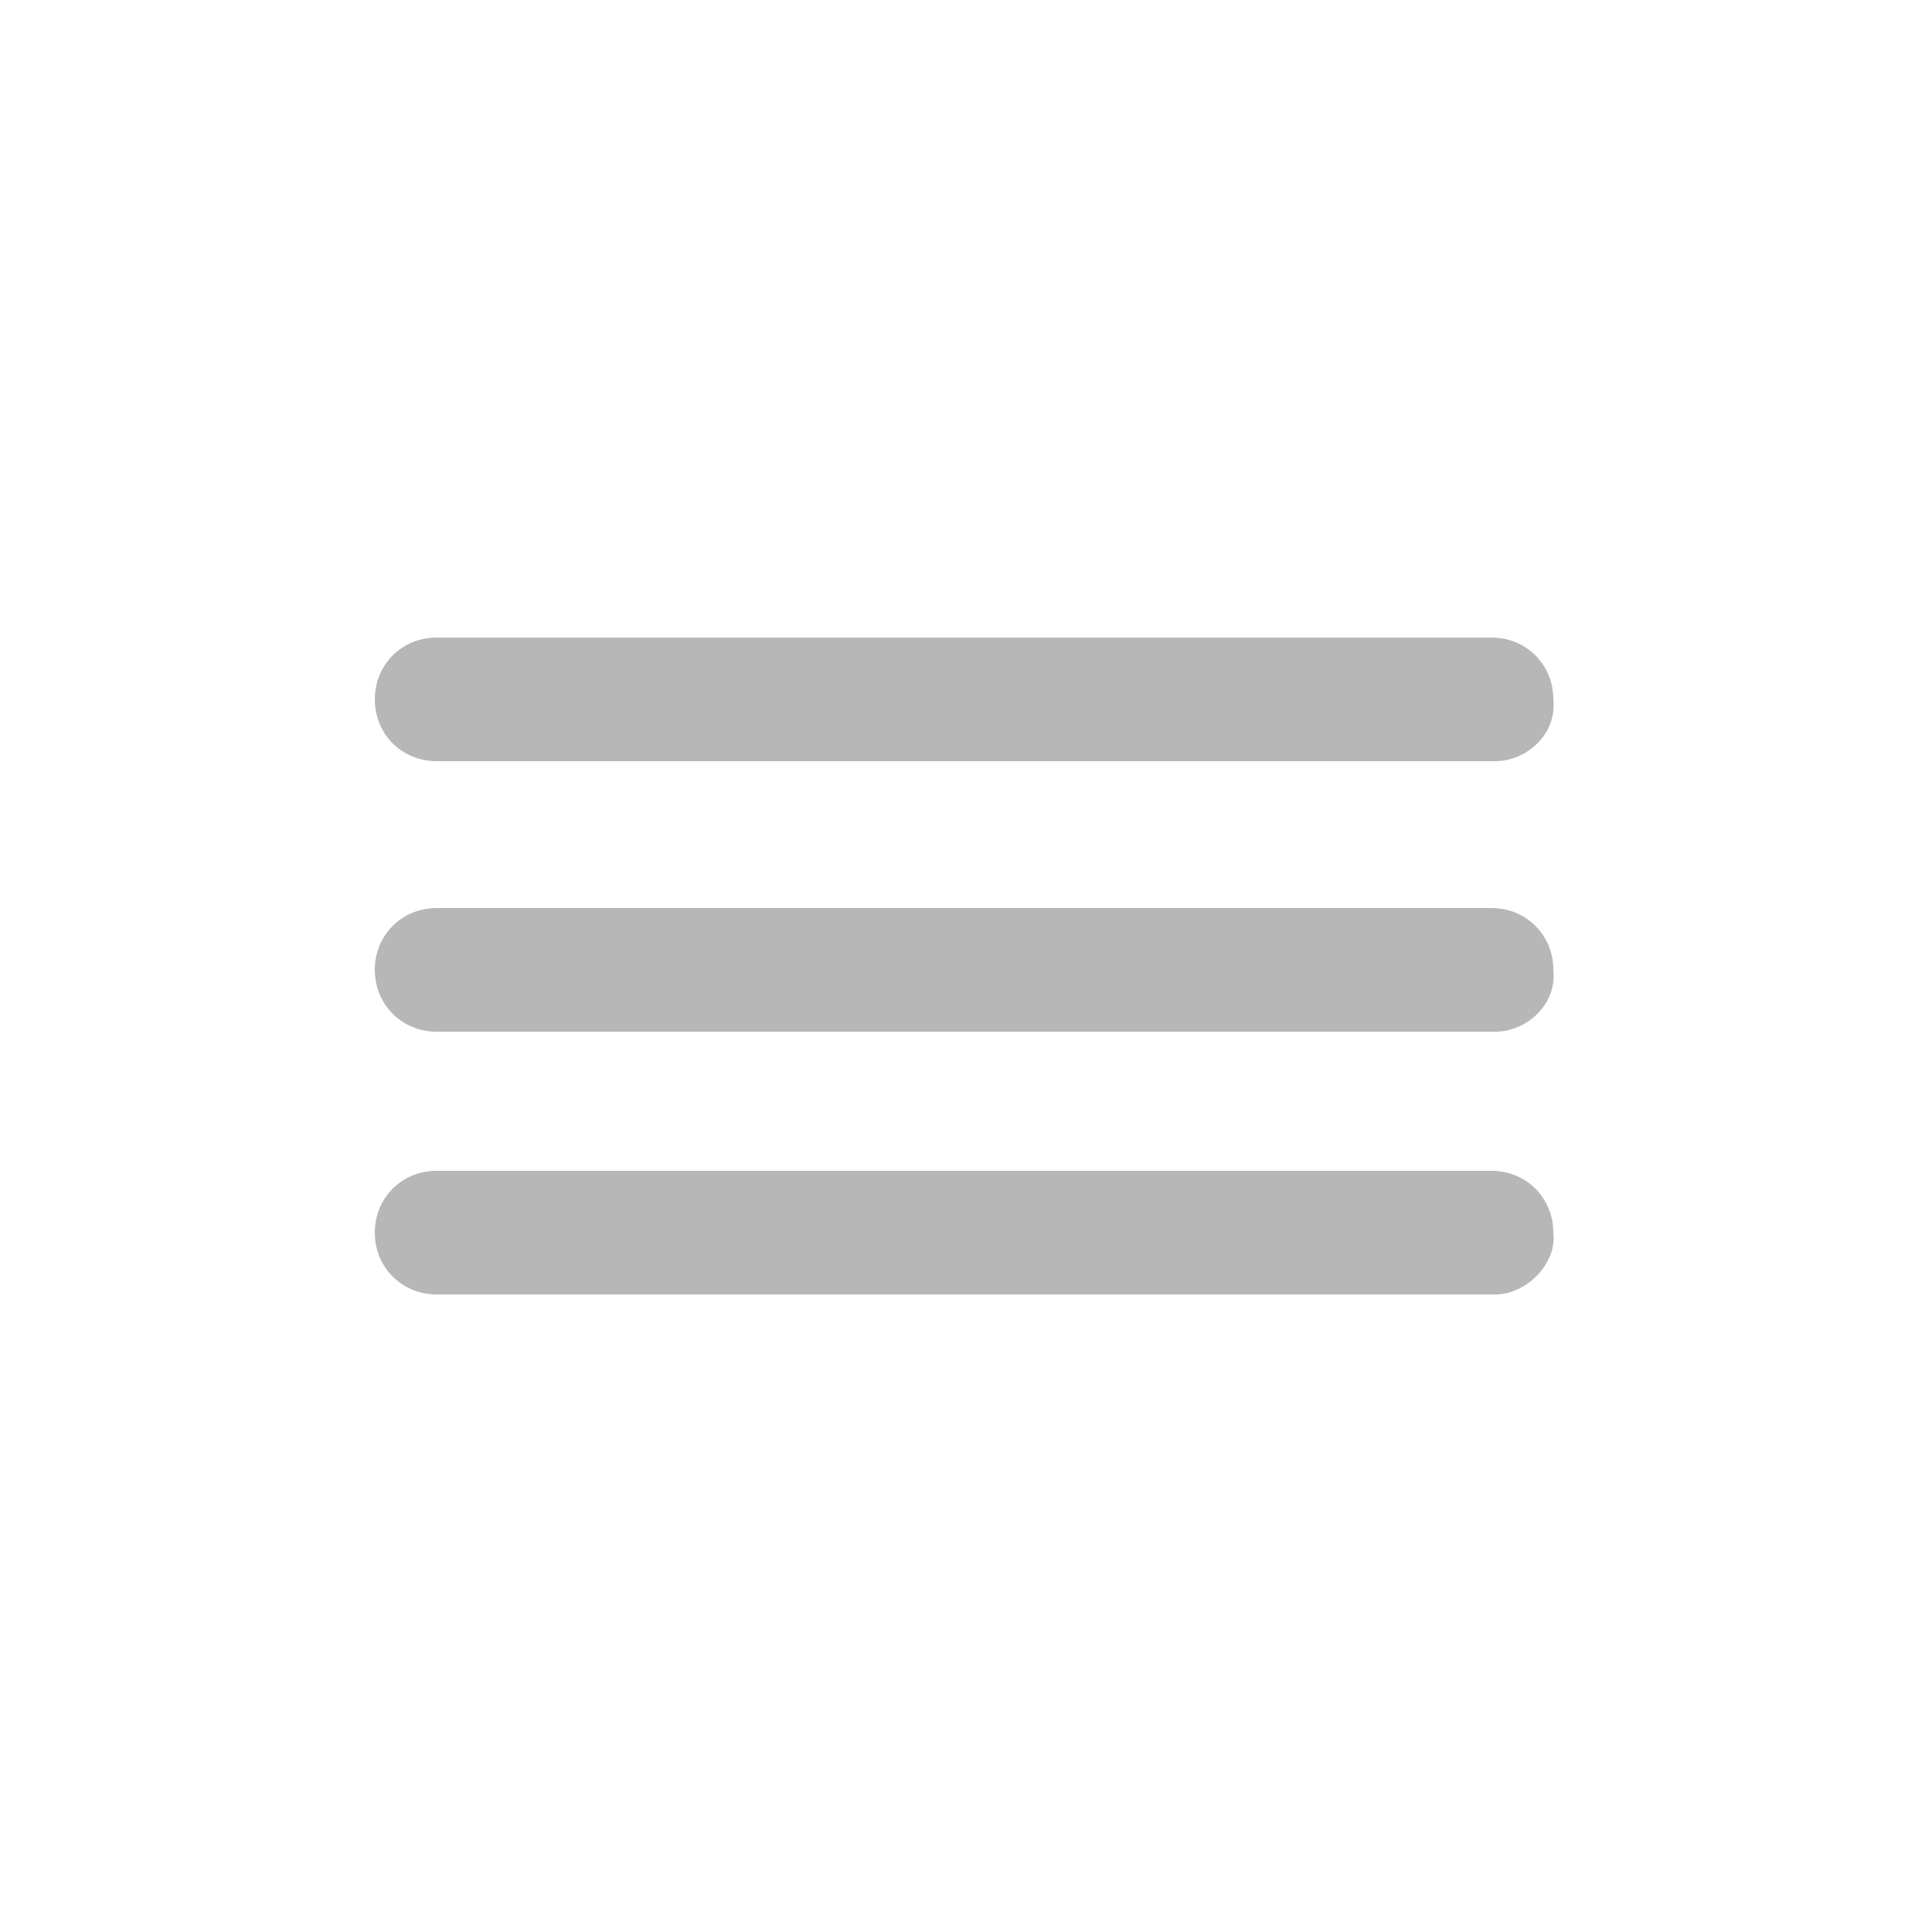 <?xml version="1.0" encoding="utf-8"?>
<!-- Generator: Adobe Illustrator 20.1.0, SVG Export Plug-In . SVG Version: 6.00 Build 0)  -->
<svg version="1.1" id="Layer_1" xmlns="http://www.w3.org/2000/svg" xmlns:xlink="http://www.w3.org/1999/xlink" x="0px" y="0px"
	 viewBox="0 0 50 50" style="enable-background:new 0 0 50 50;" xml:space="preserve">
<style type="text/css">
	.st0{fill:#B7B7B7;}
</style>
<title>58 - Settings</title>
<desc>Created with Sketch.</desc>
<g>
	<path class="st0" d="M38.7,19.7H11.3c-0.9,0-1.6-0.7-1.6-1.6l0,0c0-0.9,0.7-1.6,1.6-1.6h27.3c0.9,0,1.6,0.7,1.6,1.6l0,0
		C40.3,19,39.5,19.7,38.7,19.7z"/>
	<path class="st0" d="M38.7,26.7H11.3c-0.9,0-1.6-0.7-1.6-1.6l0,0c0-0.9,0.7-1.6,1.6-1.6h27.3c0.9,0,1.6,0.7,1.6,1.6l0,0
		C40.3,26,39.5,26.7,38.7,26.7z"/>
	<path class="st0" d="M38.7,33.5H11.3c-0.9,0-1.6-0.7-1.6-1.6l0,0c0-0.9,0.7-1.6,1.6-1.6h27.3c0.9,0,1.6,0.7,1.6,1.6l0,0
		C40.3,32.7,39.5,33.5,38.7,33.5z"/>
</g>
</svg>
